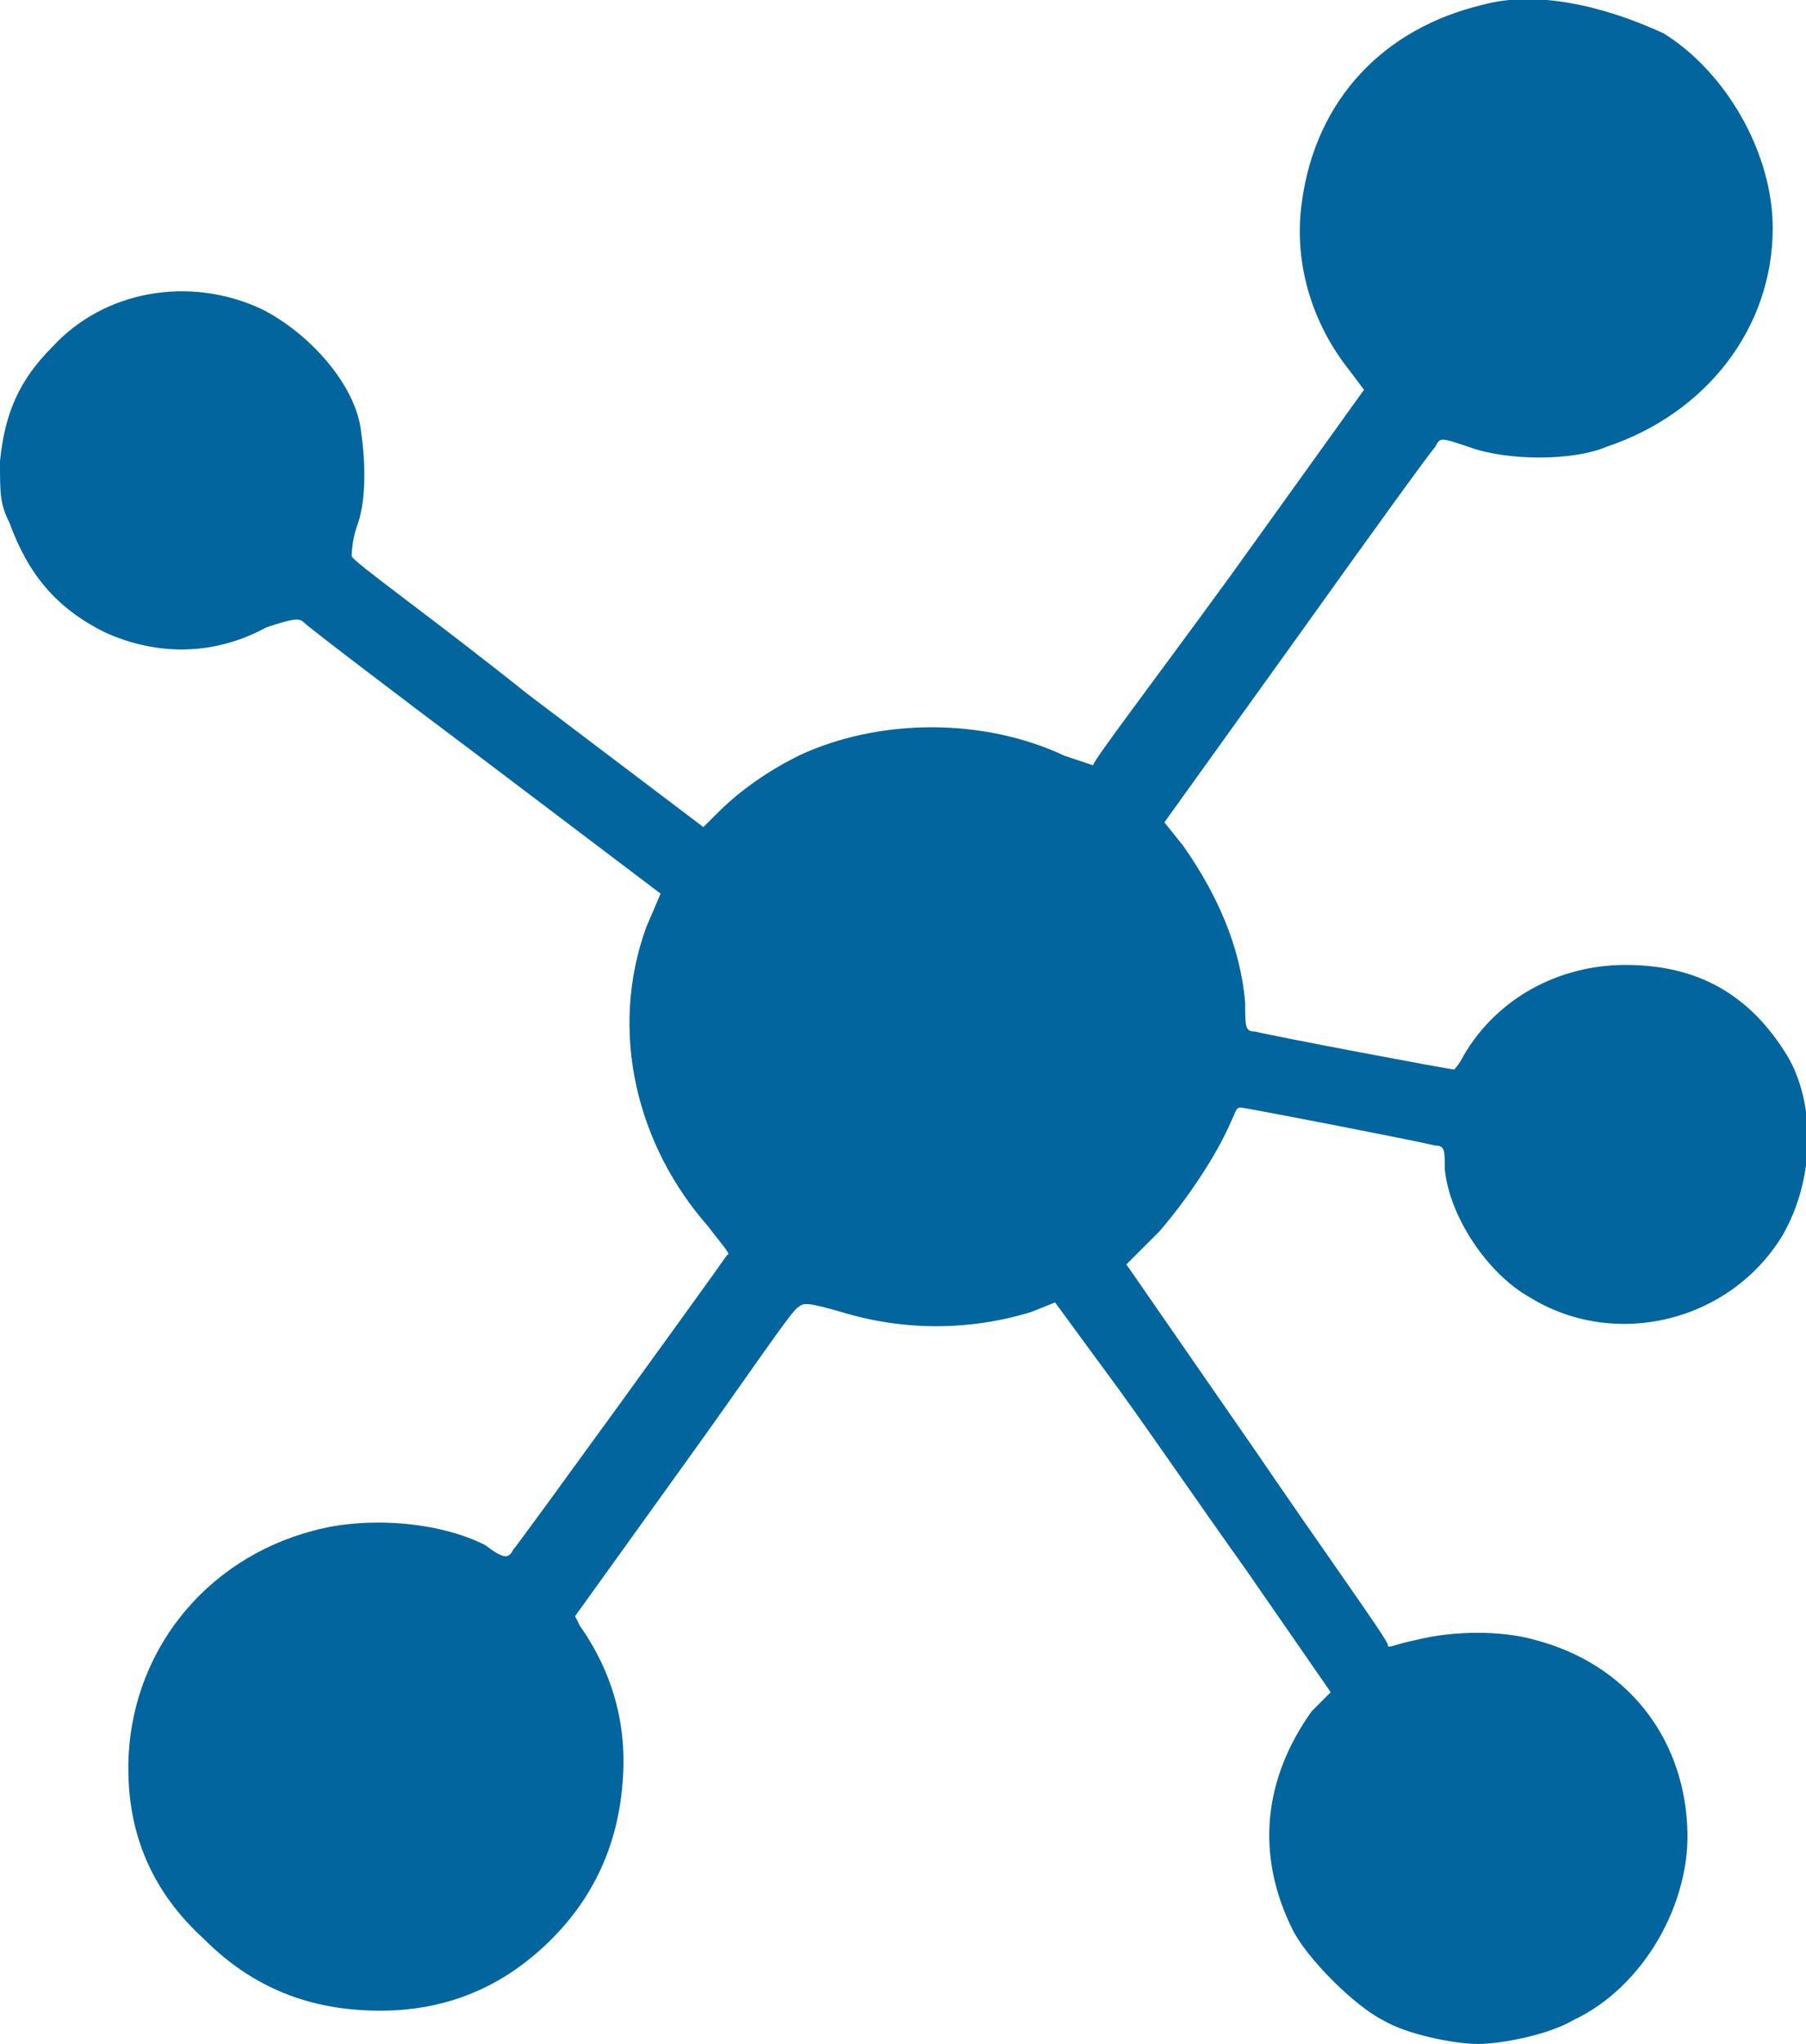<?xml version="1.0" encoding="utf-8"?>
<!-- Generator: Adobe Illustrator 21.1.0, SVG Export Plug-In . SVG Version: 6.00 Build 0)  -->
<svg version="1.1" id="Layer_1" xmlns="http://www.w3.org/2000/svg" xmlns:xlink="http://www.w3.org/1999/xlink" x="0px" y="0px"
	 width="38px" height="43px" viewBox="0 0 38 43" style="enable-background:new 0 0 38 43;" xml:space="preserve">
<style type="text/css">
	.st0{fill:#02659E;}
</style>
<path class="st0" d="M31.2,0.1c-2.1,0.5-3.5,2-3.8,4.1c-0.2,1.3,0.2,2.6,1,3.6l0.3,0.4l-2.8,3.9c-1.6,2.2-2.9,3.9-2.9,4
	c0,0-0.3-0.1-0.6-0.2c-1.7-0.8-3.9-0.8-5.6,0c-0.6,0.3-1.2,0.7-1.7,1.2l-0.3,0.3l-3.7-2.8c-2-1.6-3.7-2.8-3.7-2.9c0,0,0-0.3,0.1-0.6
	c0.2-0.5,0.2-1.3,0.1-2C7.5,8.1,6.5,7,5.5,6.5C4,5.8,2.2,6.1,1.1,7.3C0.4,8,0.1,8.7,0,9.7c0,0.7,0,0.9,0.2,1.3c0.4,1.1,1,1.8,2,2.3
	c1.1,0.5,2.3,0.5,3.4-0.1C6.2,13,6.3,13,6.4,13.1s1.8,1.4,3.8,2.9l3.7,2.8l-0.3,0.7c-0.8,2.2-0.2,4.6,1.3,6.3
	c0.3,0.4,0.5,0.6,0.4,0.6c-0.2,0.3-4.4,6.1-4.5,6.2c-0.1,0.2-0.2,0.2-0.6-0.1c-1-0.5-2.5-0.6-3.6-0.3c-2.3,0.6-3.9,2.6-3.9,5
	c0,1.4,0.5,2.6,1.6,3.6c1,1,2.2,1.5,3.7,1.5c1.4,0,2.6-0.5,3.6-1.5c0.9-0.9,1.4-2,1.5-3.3c0.1-1.2-0.2-2.3-0.9-3.3L12.1,34l2.3-3.2
	c1.3-1.8,2.3-3.3,2.4-3.3c0.1-0.1,0.2-0.1,0.9,0.1c1.3,0.4,2.7,0.4,4,0l0.5-0.2l1.1,1.5c0.6,0.8,1.9,2.7,2.9,4.1l1.8,2.6L27.6,36
	c-1,1.4-1.2,3-0.4,4.6c0.3,0.6,1.3,1.6,1.9,1.9c0.5,0.3,1.5,0.5,2,0.5s1.5-0.2,2-0.5c1.5-0.7,2.5-2.5,2.4-4.1
	c-0.1-1.9-1.3-3.4-3.2-3.9c-0.7-0.2-1.7-0.2-2.5,0c-0.5,0.1-0.6,0.2-0.6,0.1c0-0.1-1.3-1.9-2.8-4.1l-2.7-3.9l0.7-0.7
	c0.6-0.7,1.2-1.6,1.5-2.3c0.1-0.2,0.1-0.3,0.2-0.3s3.7,0.7,4.1,0.8c0.2,0,0.2,0.1,0.2,0.5c0.1,1,0.9,2.2,1.8,2.7
	c1.8,1.1,4.2,0.5,5.3-1.3c0.7-1.2,0.7-2.8,0.1-3.8c-0.8-1.3-1.9-1.9-3.4-1.9c-1.4,0-2.7,0.7-3.4,1.9c-0.1,0.2-0.2,0.3-0.2,0.3
	c-0.1,0-3.8-0.7-4.2-0.8c-0.2,0-0.2-0.1-0.2-0.6c-0.1-1.2-0.6-2.3-1.3-3.3l-0.4-0.5l2.8-3.9c1.5-2.1,2.8-3.9,2.9-4
	c0.1-0.2,0.1-0.2,0.7,0c0.8,0.3,2.2,0.3,2.9,0c2.1-0.7,3.5-2.5,3.5-4.6c0-1.6-1-3.3-2.3-4.1C33.7,0.1,32.3-0.2,31.2,0.1z"/>
</svg>
